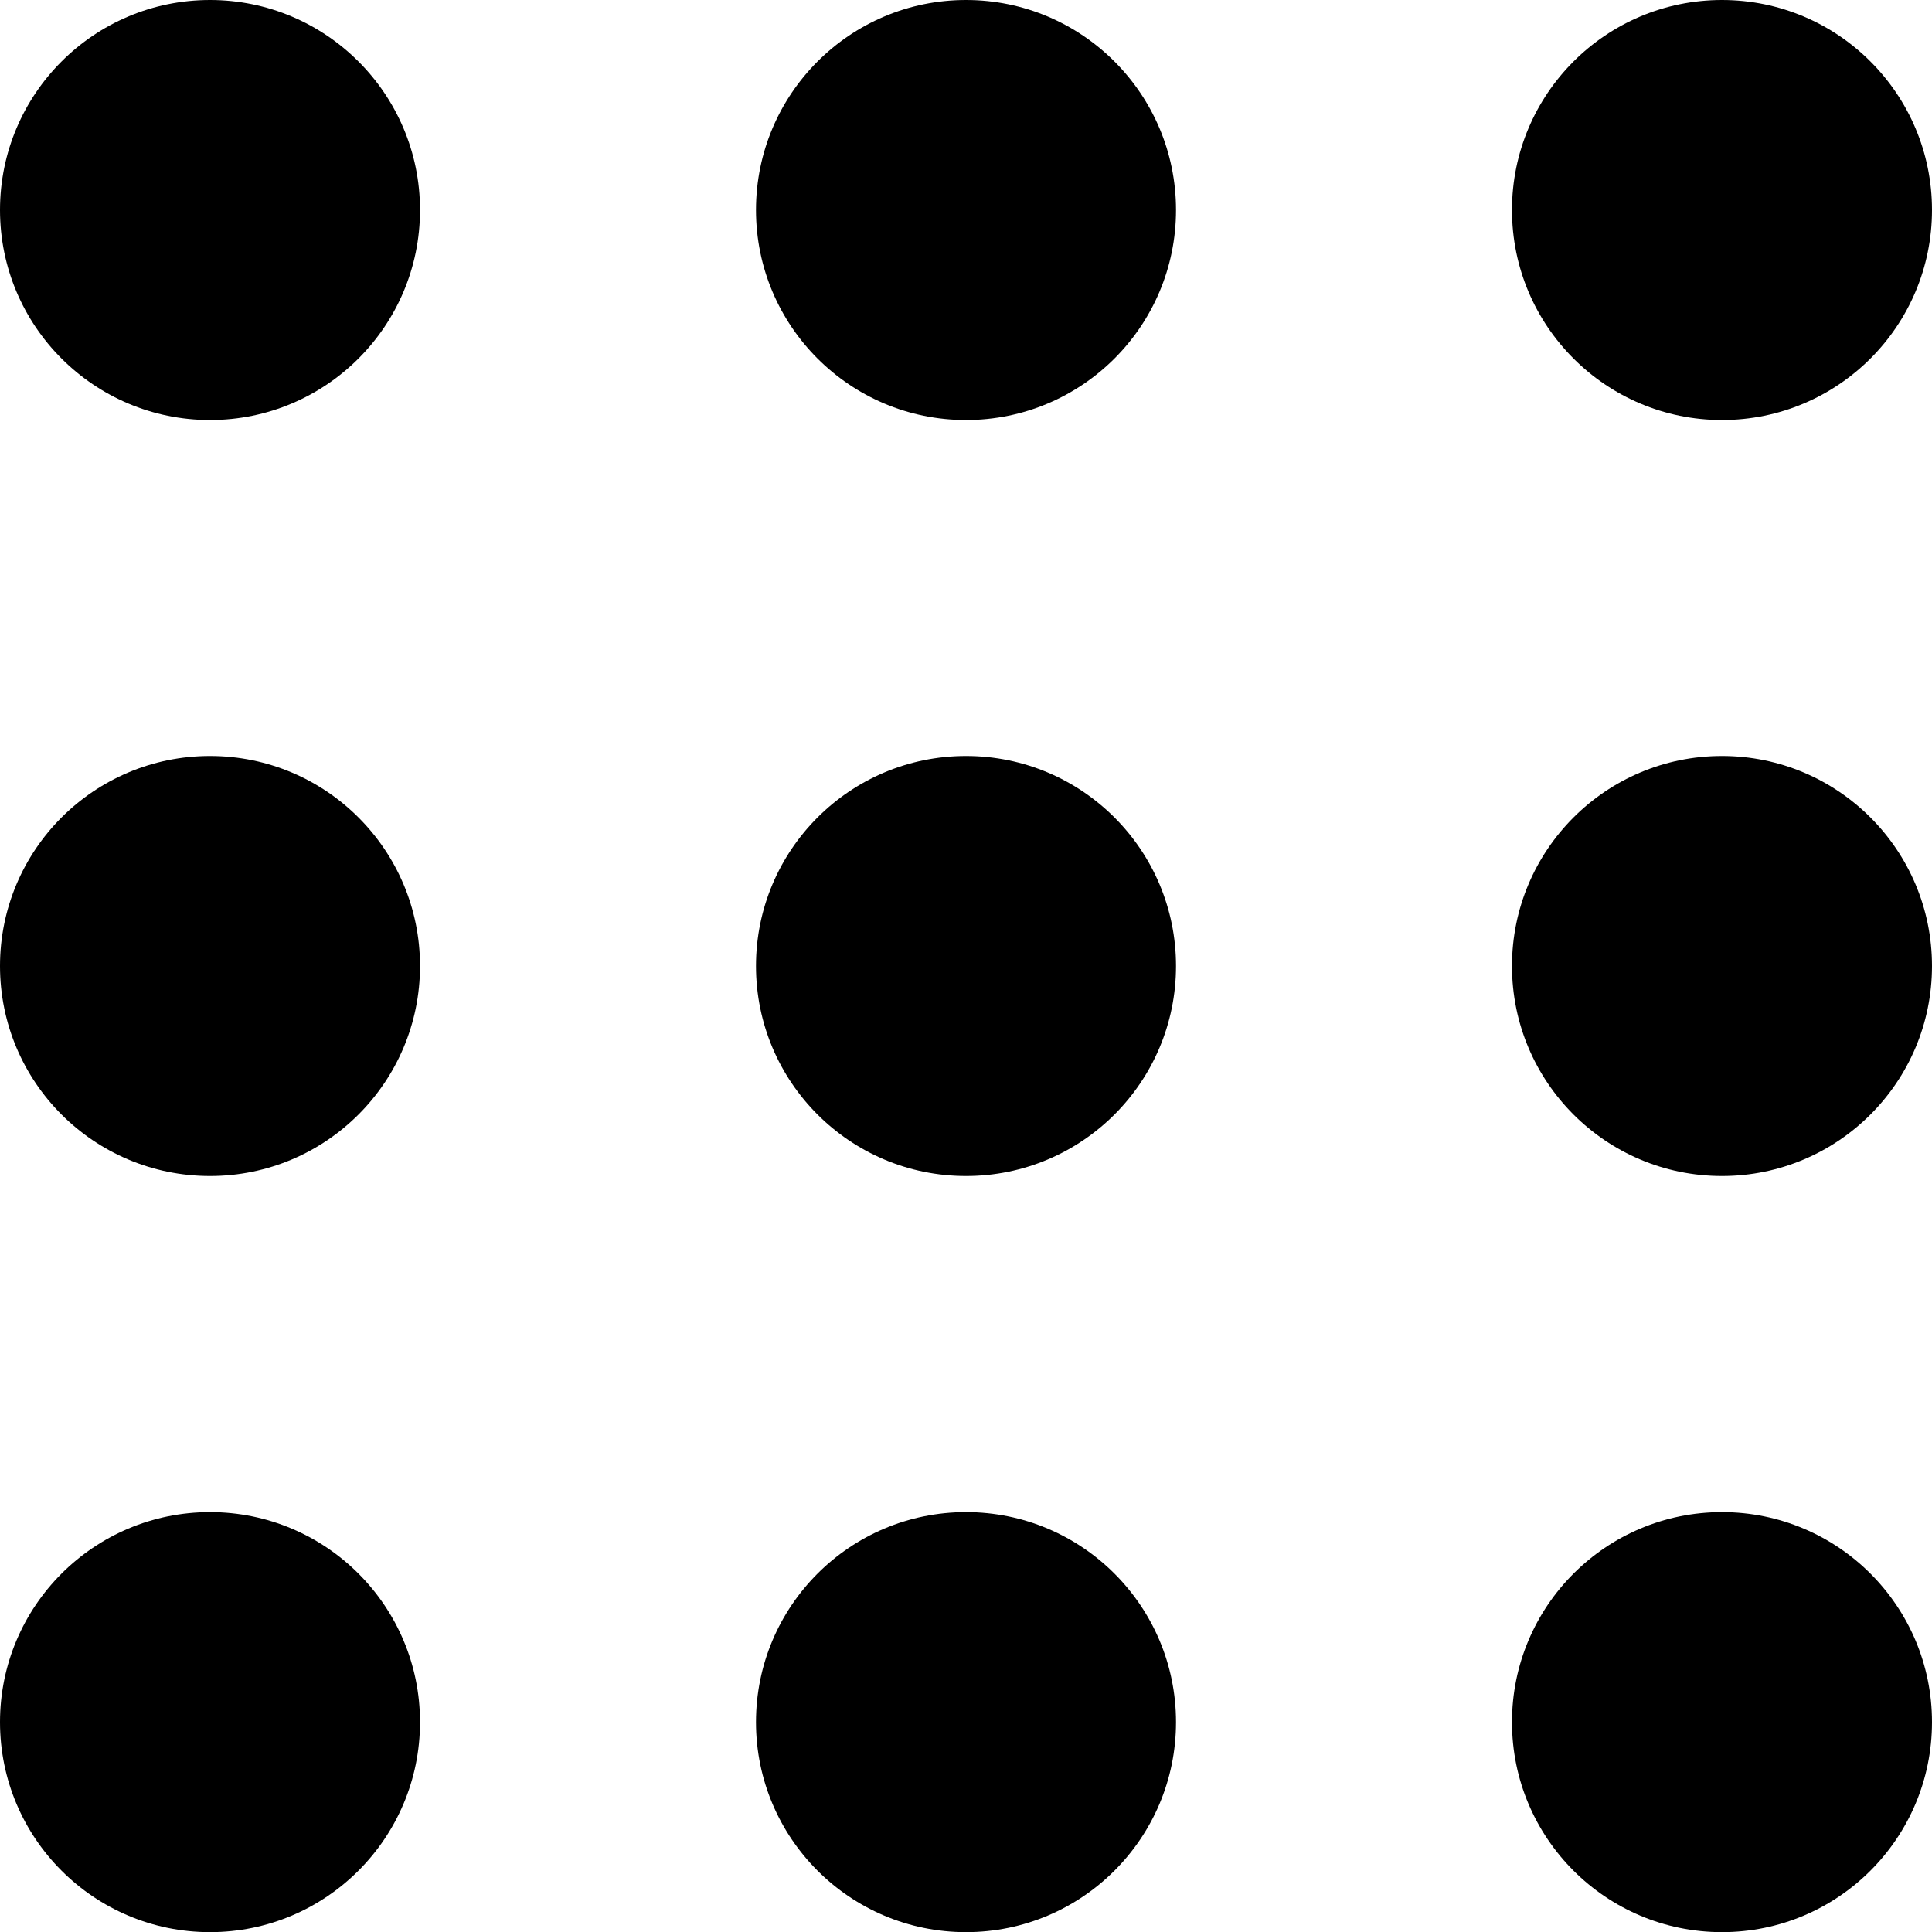<svg id="Groupe_3373" data-name="Groupe 3373" xmlns="http://www.w3.org/2000/svg" width="27.01" height="27.011" viewBox="0 0 27.01 27.011">
  <ellipse id="Ellipse_567" data-name="Ellipse 567" cx="2.936" cy="2.936" rx="2.936" ry="2.936" transform="translate(0 0)"/>
  <ellipse id="Ellipse_568" data-name="Ellipse 568" cx="2.936" cy="2.936" rx="2.936" ry="2.936" transform="translate(10.569 0)"/>
  <ellipse id="Ellipse_569" data-name="Ellipse 569" cx="2.936" cy="2.936" rx="2.936" ry="2.936" transform="translate(21.138 0)"/>
  <ellipse id="Ellipse_570" data-name="Ellipse 570" cx="2.936" cy="2.936" rx="2.936" ry="2.936" transform="translate(0 10.569)"/>
  <ellipse id="Ellipse_571" data-name="Ellipse 571" cx="2.936" cy="2.936" rx="2.936" ry="2.936" transform="translate(10.569 10.569)"/>
  <ellipse id="Ellipse_572" data-name="Ellipse 572" cx="2.936" cy="2.936" rx="2.936" ry="2.936" transform="translate(21.138 10.569)"/>
  <ellipse id="Ellipse_573" data-name="Ellipse 573" cx="2.936" cy="2.936" rx="2.936" ry="2.936" transform="translate(0 21.14)"/>
  <ellipse id="Ellipse_574" data-name="Ellipse 574" cx="2.936" cy="2.936" rx="2.936" ry="2.936" transform="translate(10.569 21.14)"/>
  <ellipse id="Ellipse_575" data-name="Ellipse 575" cx="2.936" cy="2.936" rx="2.936" ry="2.936" transform="translate(21.138 21.14)"/>
</svg>
